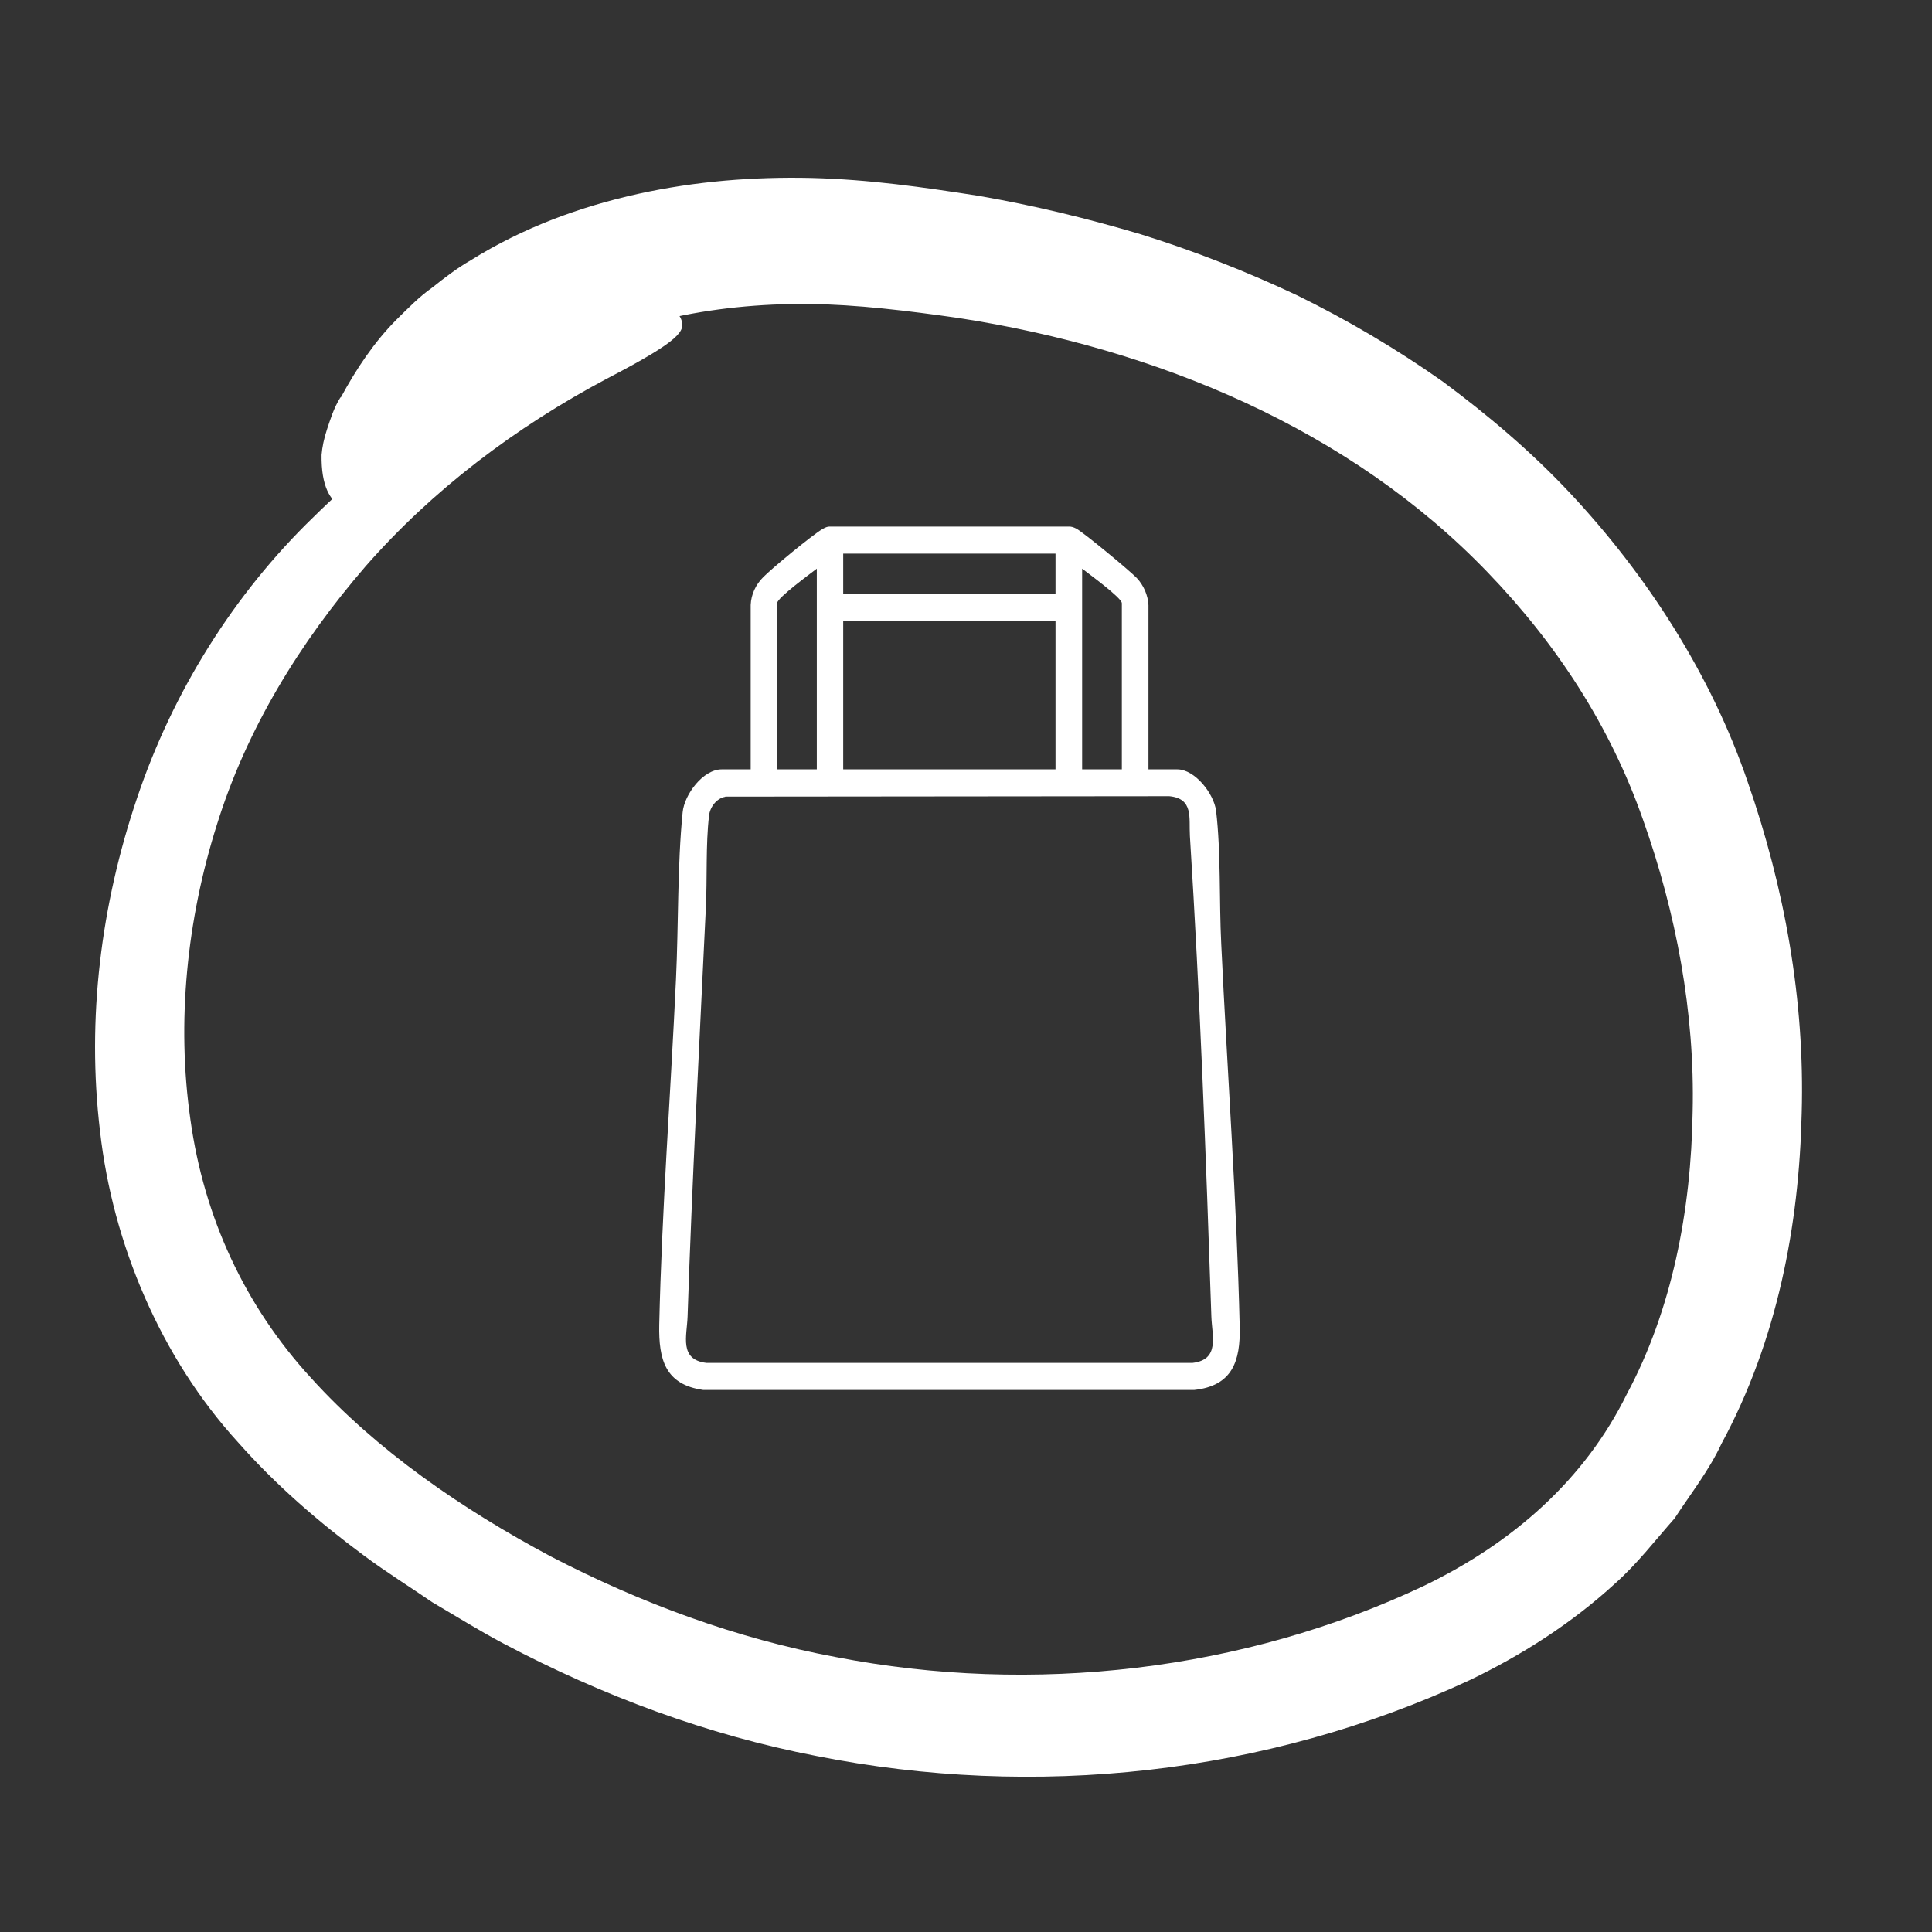 <?xml version="1.0" encoding="UTF-8"?><svg id="a" xmlns="http://www.w3.org/2000/svg" width="90" height="90" viewBox="0 0 90 90"><rect x="0" y="0" width="90" height="90" fill="#333333" stroke="none"/><path d="M33.78,37.12c-.4.07-.71.48-.75.88-.16,1.35-.08,2.94-.15,4.32-.3,6.33-.64,12.67-.85,19.01-.03.9-.41,2.01.88,2.16h22.64c1.29-.15.91-1.26.88-2.16-.25-7.45-.53-14.94-1-22.39-.05-.84.18-1.74-.96-1.85l-20.68.02ZM49.17,28.93h-9.89v6.91h9.89v-6.91ZM52.26,35.84v-7.74c0-.25-1.57-1.39-1.85-1.61v9.35h1.85ZM38.05,35.84v-9.35c-.28.22-1.85,1.36-1.85,1.61v7.74h1.85ZM49.17,25.79h-9.89v1.89h9.89v-1.89ZM53.49,35.84h1.35c.83,0,1.71,1.14,1.81,1.93.23,1.94.14,4.22.24,6.2.28,5.93.72,11.9.86,17.83.04,1.62-.35,2.76-2.12,2.95h-22.87c-1.77-.25-2.08-1.41-2.05-3.03.12-5.35.53-10.74.78-16.1.12-2.53.06-5.27.31-7.78.08-.83.95-2,1.82-2h1.35v-7.66c.02-.49.24-.95.58-1.29.41-.42,2.27-1.95,2.74-2.23.14-.08.24-.14.42-.13h11.05c.14-.01.25.03.37.09.32.16,2.53,1.99,2.83,2.31.31.33.52.8.54,1.26v7.66Z" fill="#fff"/><path d="M15.88,18.51c.71-1.31,1.55-2.58,2.6-3.63.53-.52,1.05-1.06,1.65-1.48.58-.46,1.16-.91,1.79-1.27,2.46-1.54,5.14-2.51,7.81-3.1,2.68-.59,5.38-.8,8.06-.74,2.73.07,5.21.43,7.78.83,2.55.44,5.07,1.05,7.56,1.79,2.48.77,4.92,1.73,7.28,2.84,2.35,1.15,4.62,2.49,6.78,4.01,2.12,1.57,4.14,3.28,5.95,5.21,3.58,3.82,6.57,8.46,8.27,13.44,1.73,4.97,2.67,10.19,2.52,15.45-.12,5.24-1.14,10.59-3.74,15.4-.57,1.23-1.43,2.32-2.18,3.47-.91,1.03-1.76,2.14-2.79,3.05-2.03,1.86-4.35,3.33-6.74,4.48-9.52,4.43-20.29,5.56-30.45,3.54-5.08-.98-9.98-2.81-14.54-5.22-1.14-.6-2.24-1.29-3.35-1.94-1.06-.73-2.16-1.41-3.19-2.18-2.08-1.54-4.08-3.26-5.85-5.26-3.61-3.95-5.85-9.26-6.44-14.5-.63-5.27.05-10.57,1.72-15.51,1.66-4.95,4.52-9.53,8.23-13.11,3.68-3.64,8.04-6.45,12.65-8.5,1.86-.83,2.96-1.08,3.58-1.12.62-.04.79.16.89.41.21.54,0,.97-3.46,2.77-4.26,2.26-8.13,5.19-11.24,8.74-3.08,3.57-5.55,7.6-6.93,12.05-1.4,4.43-1.88,9.19-1.23,13.72.63,4.55,2.54,8.69,5.62,12.04,3.04,3.36,7.03,6.11,11.18,8.32,4.18,2.17,8.64,3.82,13.26,4.68,9.2,1.79,19.03.65,27.41-3.32,4.12-1.99,7.48-4.93,9.45-8.94,2.1-3.92,2.99-8.54,3.06-13.14.11-4.62-.77-9.27-2.31-13.6-1.53-4.37-4.03-8.2-7.24-11.53-6.4-6.66-15.39-10.42-24.67-11.85-2.31-.33-4.74-.63-6.95-.65-2.25-.02-4.51.2-6.64.7-2.13.5-4.15,1.29-5.86,2.4-1.71,1.12-3.07,2.53-4.12,4.17-.45.66-.67,1.23-1.13,1.58-.33.4-.67.68-1.01.85-.67.35-1.33.3-2.03.13s-1.31-.38-1.65-1.15c-.17-.39-.27-.91-.26-1.65.03-.36.11-.76.26-1.21.15-.44.3-.96.62-1.47" fill="#fff"/></svg>